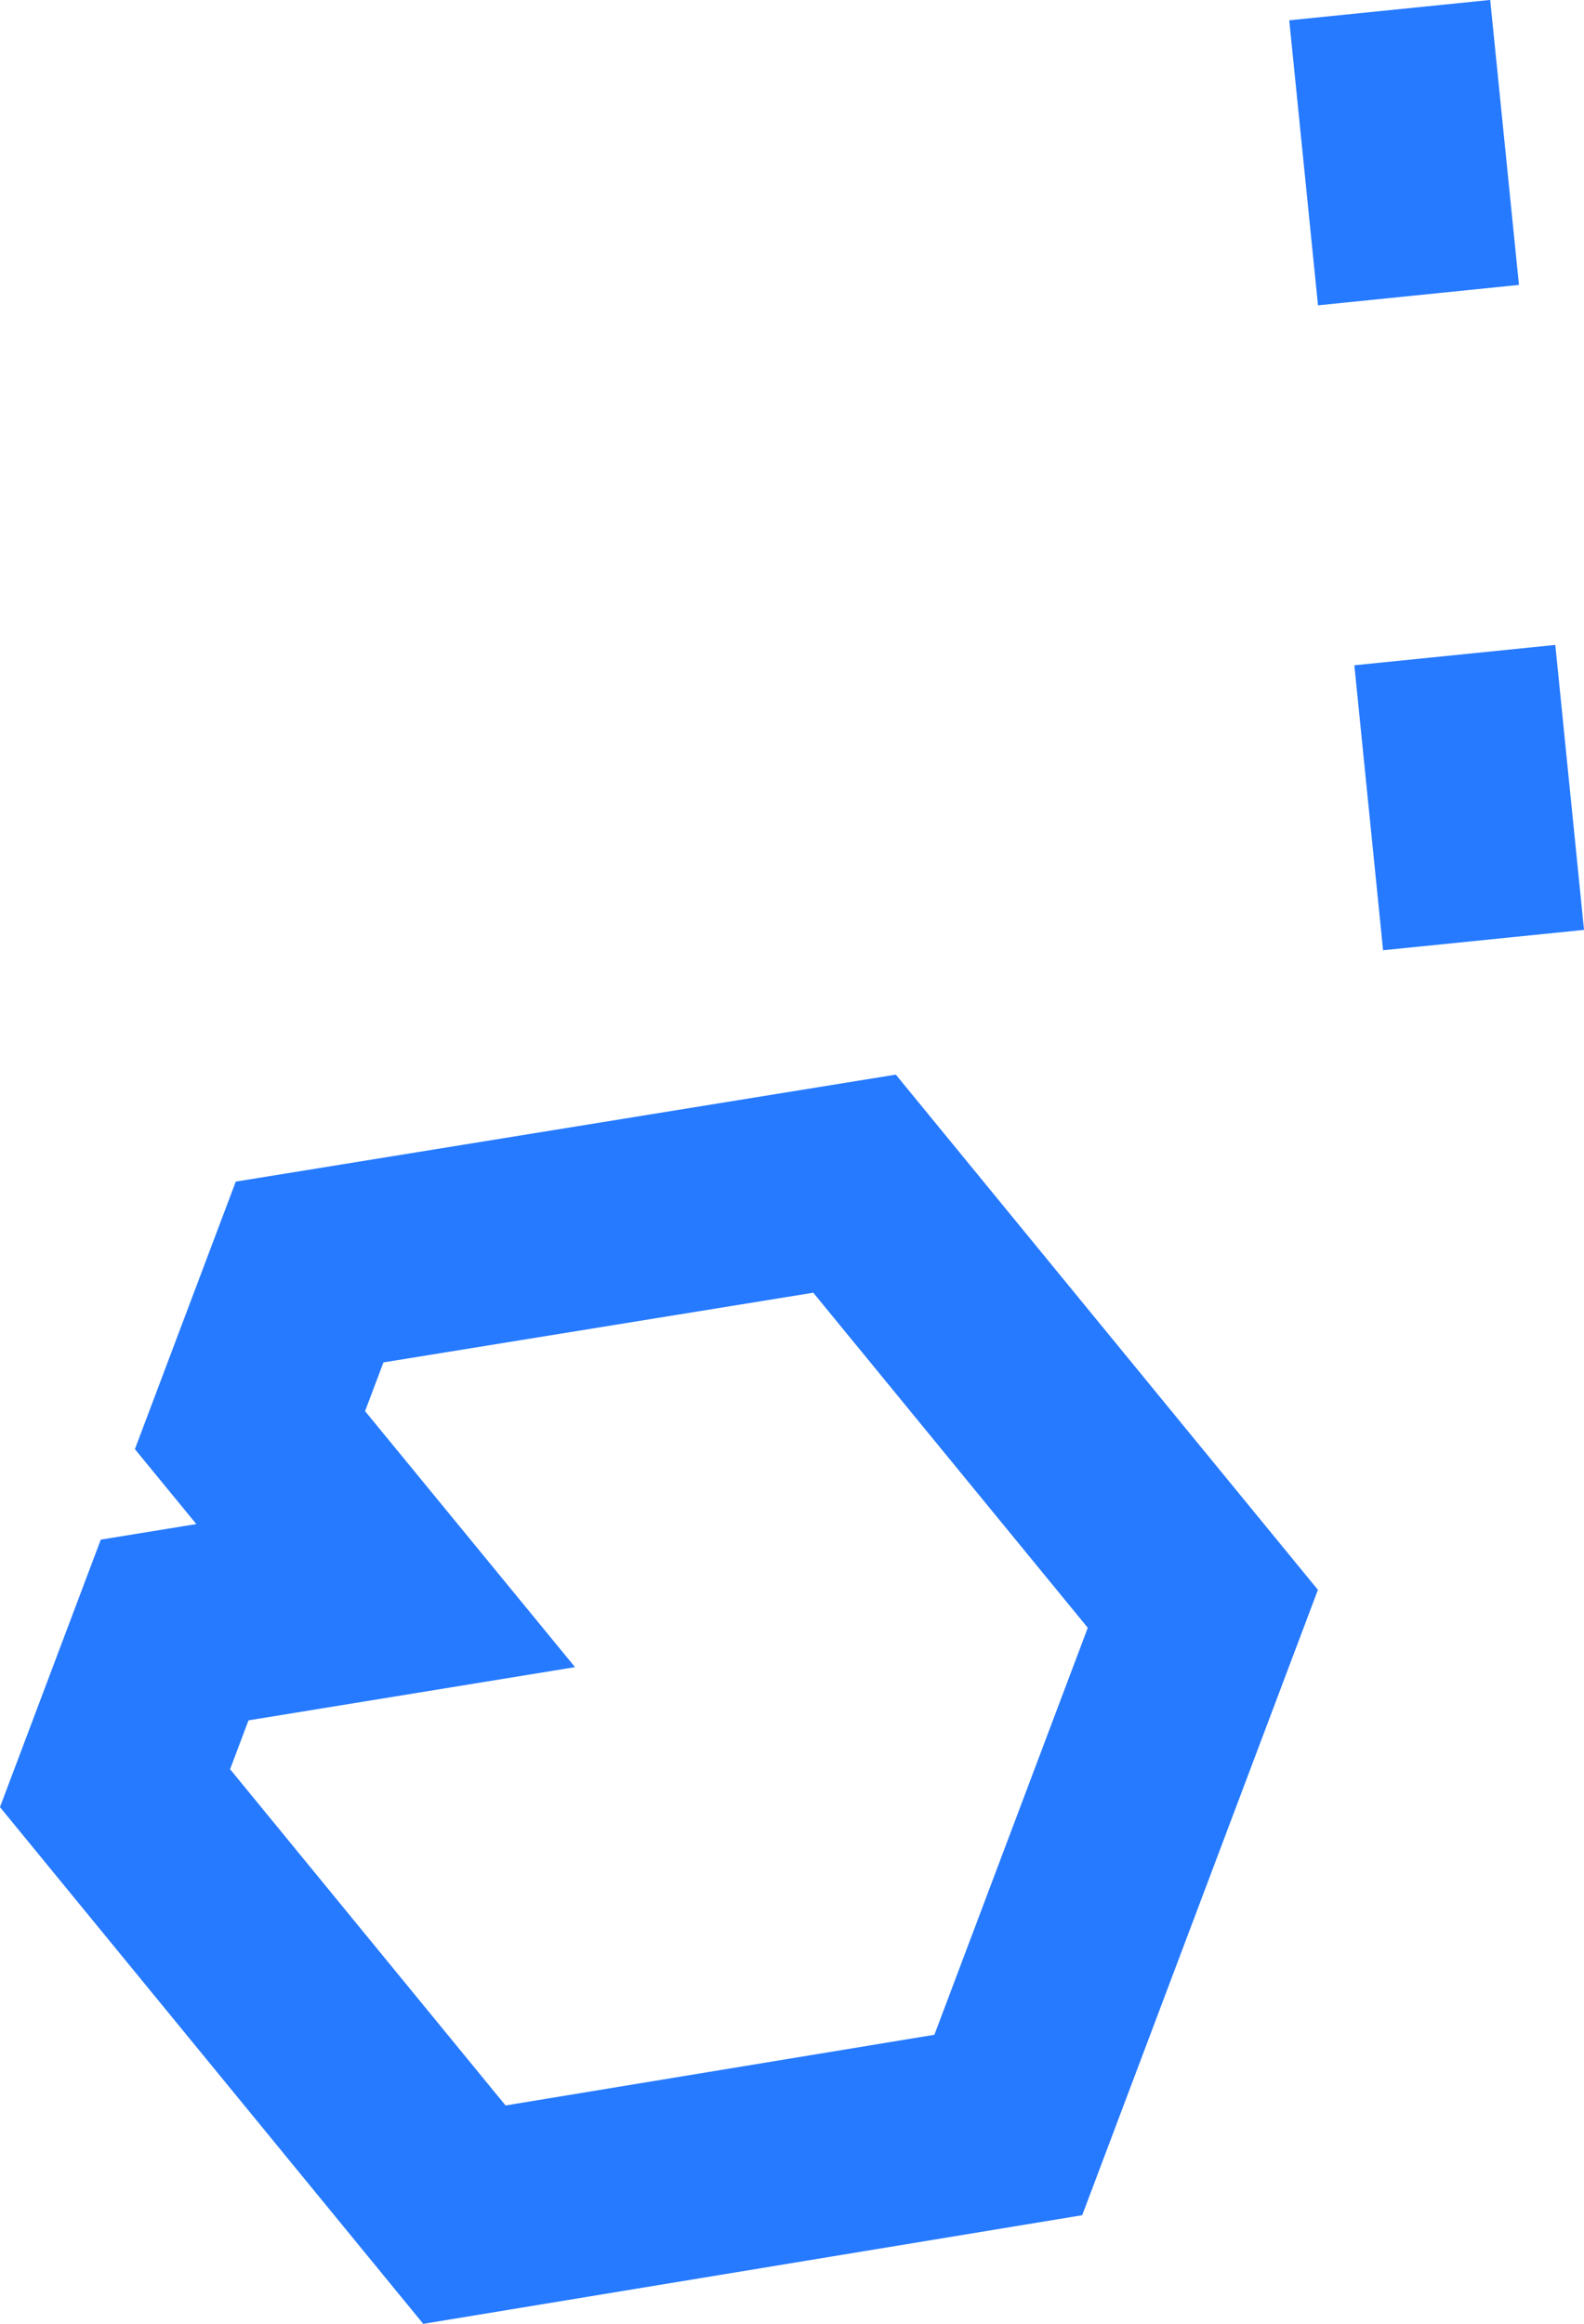 <svg xmlns="http://www.w3.org/2000/svg" width="270.094" height="396.16" viewBox="0 0 270.094 396.16"><path id="pattern-shwch_L.svg" d="M279.349 8166.83l4.905 48.58-34.266 3.48-4.905-48.59zm11.1 109.95l4.9 48.58-34.265 3.47-4.9-48.58zM178 8350.03l71.973 87.83-40.193 106.61-112.362 18.52-72.173-88.09 17.191-45.6 16.291-2.65-10.476-12.77 17.2-45.61zm32.732 94.3l-46.807-57.12-73.293 11.88-3.132 8.31 35.8 43.64-55.677 9.07-3.139 8.33 46.968 57.32 73.123-12.05z" transform="translate(-25.25 -8166.84)" fill="#267aff" fill-rule="evenodd"/></svg>